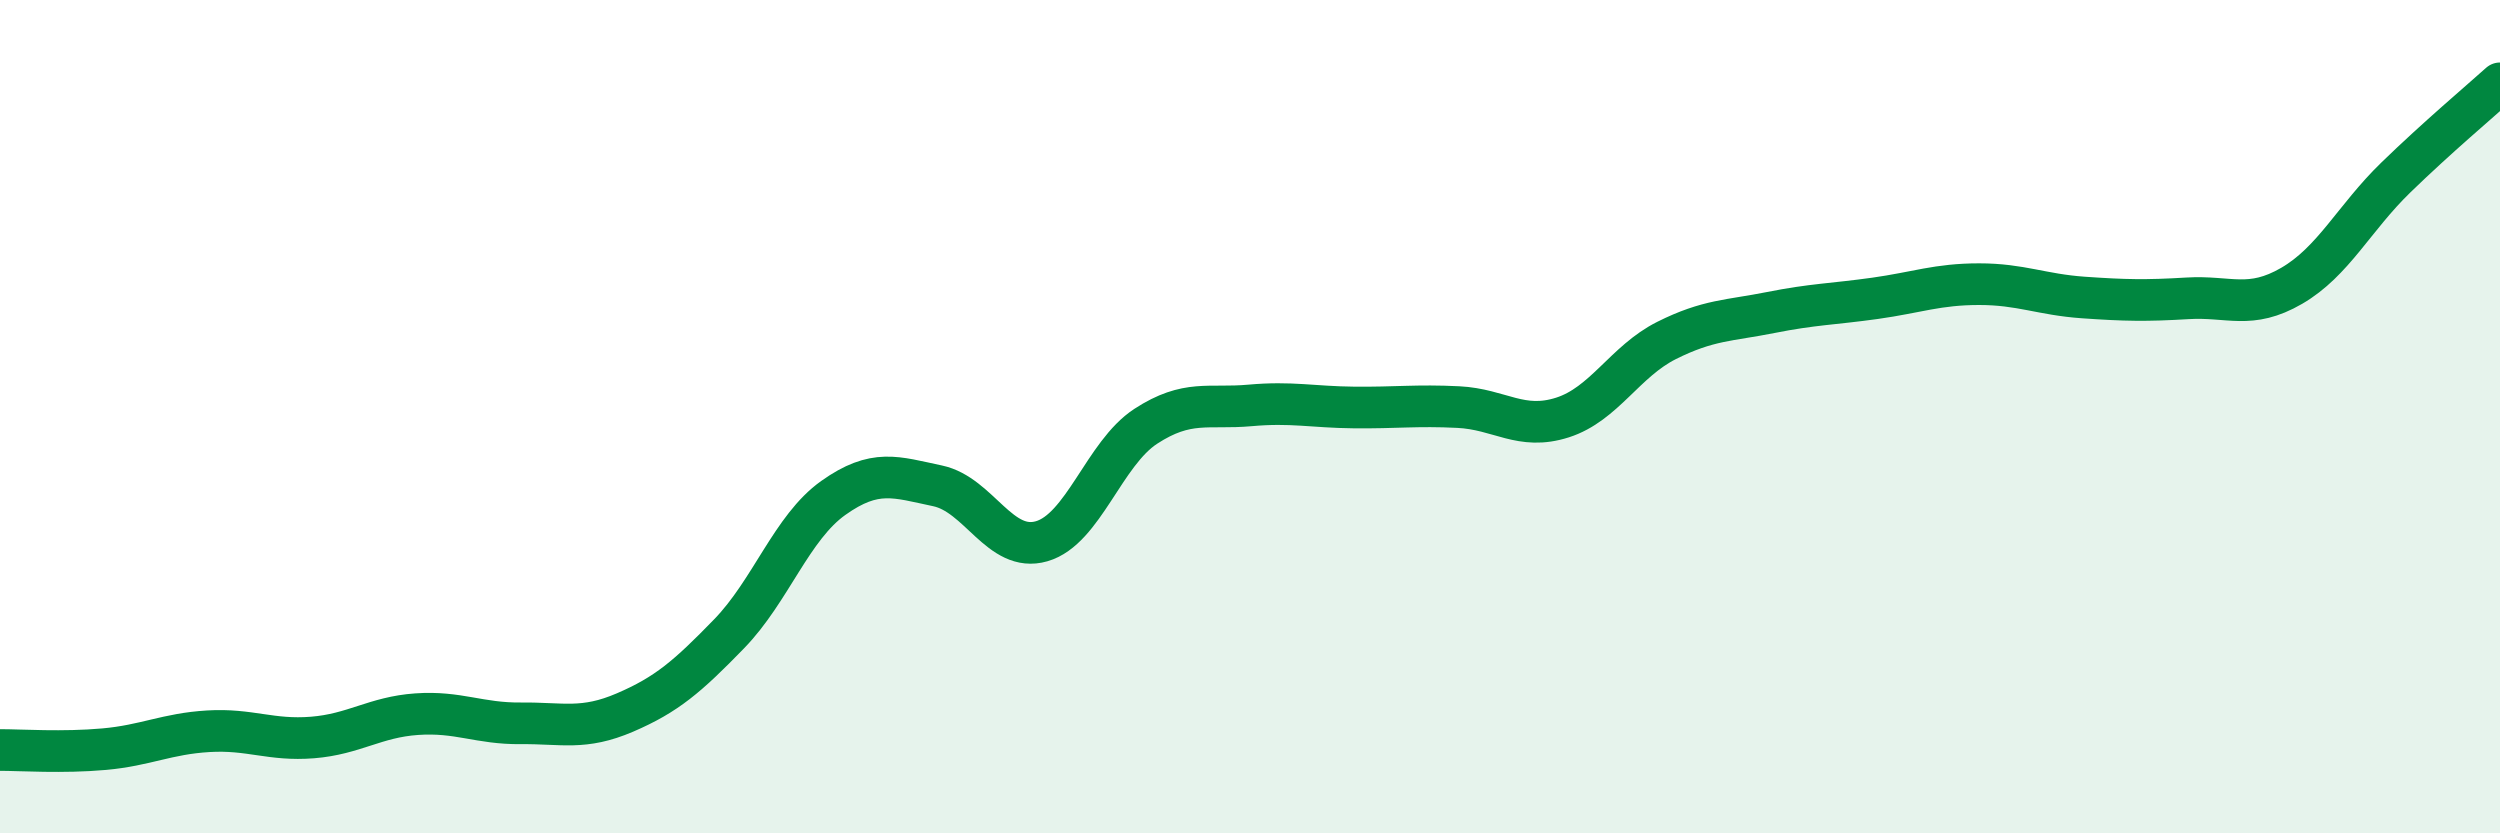 
    <svg width="60" height="20" viewBox="0 0 60 20" xmlns="http://www.w3.org/2000/svg">
      <path
        d="M 0,18 C 0.5,18 1.5,18.07 2.5,17.98 C 3.5,17.89 4,17.61 5,17.55 C 6,17.49 6.5,17.78 7.5,17.7 C 8.5,17.62 9,17.21 10,17.14 C 11,17.07 11.5,17.37 12.5,17.36 C 13.5,17.35 14,17.53 15,17.1 C 16,16.67 16.5,16.24 17.5,15.21 C 18.5,14.18 19,12.66 20,11.95 C 21,11.24 21.5,11.45 22.5,11.66 C 23.5,11.87 24,13.28 25,12.99 C 26,12.7 26.5,10.88 27.5,10.23 C 28.5,9.58 29,9.82 30,9.73 C 31,9.64 31.5,9.77 32.5,9.78 C 33.5,9.79 34,9.72 35,9.77 C 36,9.82 36.5,10.34 37.5,10.02 C 38.5,9.7 39,8.67 40,8.17 C 41,7.67 41.5,7.7 42.5,7.5 C 43.5,7.3 44,7.3 45,7.16 C 46,7.02 46.5,6.82 47.5,6.82 C 48.5,6.82 49,7.07 50,7.14 C 51,7.21 51.5,7.22 52.5,7.16 C 53.5,7.1 54,7.44 55,6.86 C 56,6.28 56.5,5.23 57.5,4.26 C 58.5,3.29 59.5,2.45 60,2L60 20L0 20Z"
        fill="#008740"
        opacity="0.1"
        stroke-linecap="round"
        stroke-linejoin="round"
      />
      <path
        d="M 0,18 C 0.5,18 1.5,18.07 2.5,17.98 C 3.5,17.89 4,17.61 5,17.55 C 6,17.49 6.5,17.78 7.5,17.7 C 8.5,17.62 9,17.21 10,17.14 C 11,17.07 11.5,17.37 12.5,17.36 C 13.5,17.35 14,17.53 15,17.1 C 16,16.67 16.5,16.24 17.5,15.21 C 18.5,14.18 19,12.66 20,11.95 C 21,11.24 21.5,11.45 22.5,11.66 C 23.5,11.87 24,13.28 25,12.99 C 26,12.7 26.5,10.88 27.5,10.23 C 28.5,9.58 29,9.82 30,9.73 C 31,9.64 31.5,9.77 32.5,9.78 C 33.5,9.79 34,9.72 35,9.77 C 36,9.82 36.5,10.34 37.5,10.02 C 38.5,9.7 39,8.67 40,8.17 C 41,7.67 41.5,7.7 42.5,7.5 C 43.5,7.3 44,7.3 45,7.16 C 46,7.02 46.5,6.82 47.5,6.82 C 48.5,6.82 49,7.07 50,7.14 C 51,7.21 51.5,7.22 52.5,7.16 C 53.5,7.1 54,7.44 55,6.86 C 56,6.28 56.5,5.23 57.5,4.26 C 58.5,3.29 59.5,2.45 60,2"
        stroke="#008740"
        stroke-width="1"
        fill="none"
        stroke-linecap="round"
        stroke-linejoin="round"
      />
    </svg>
  